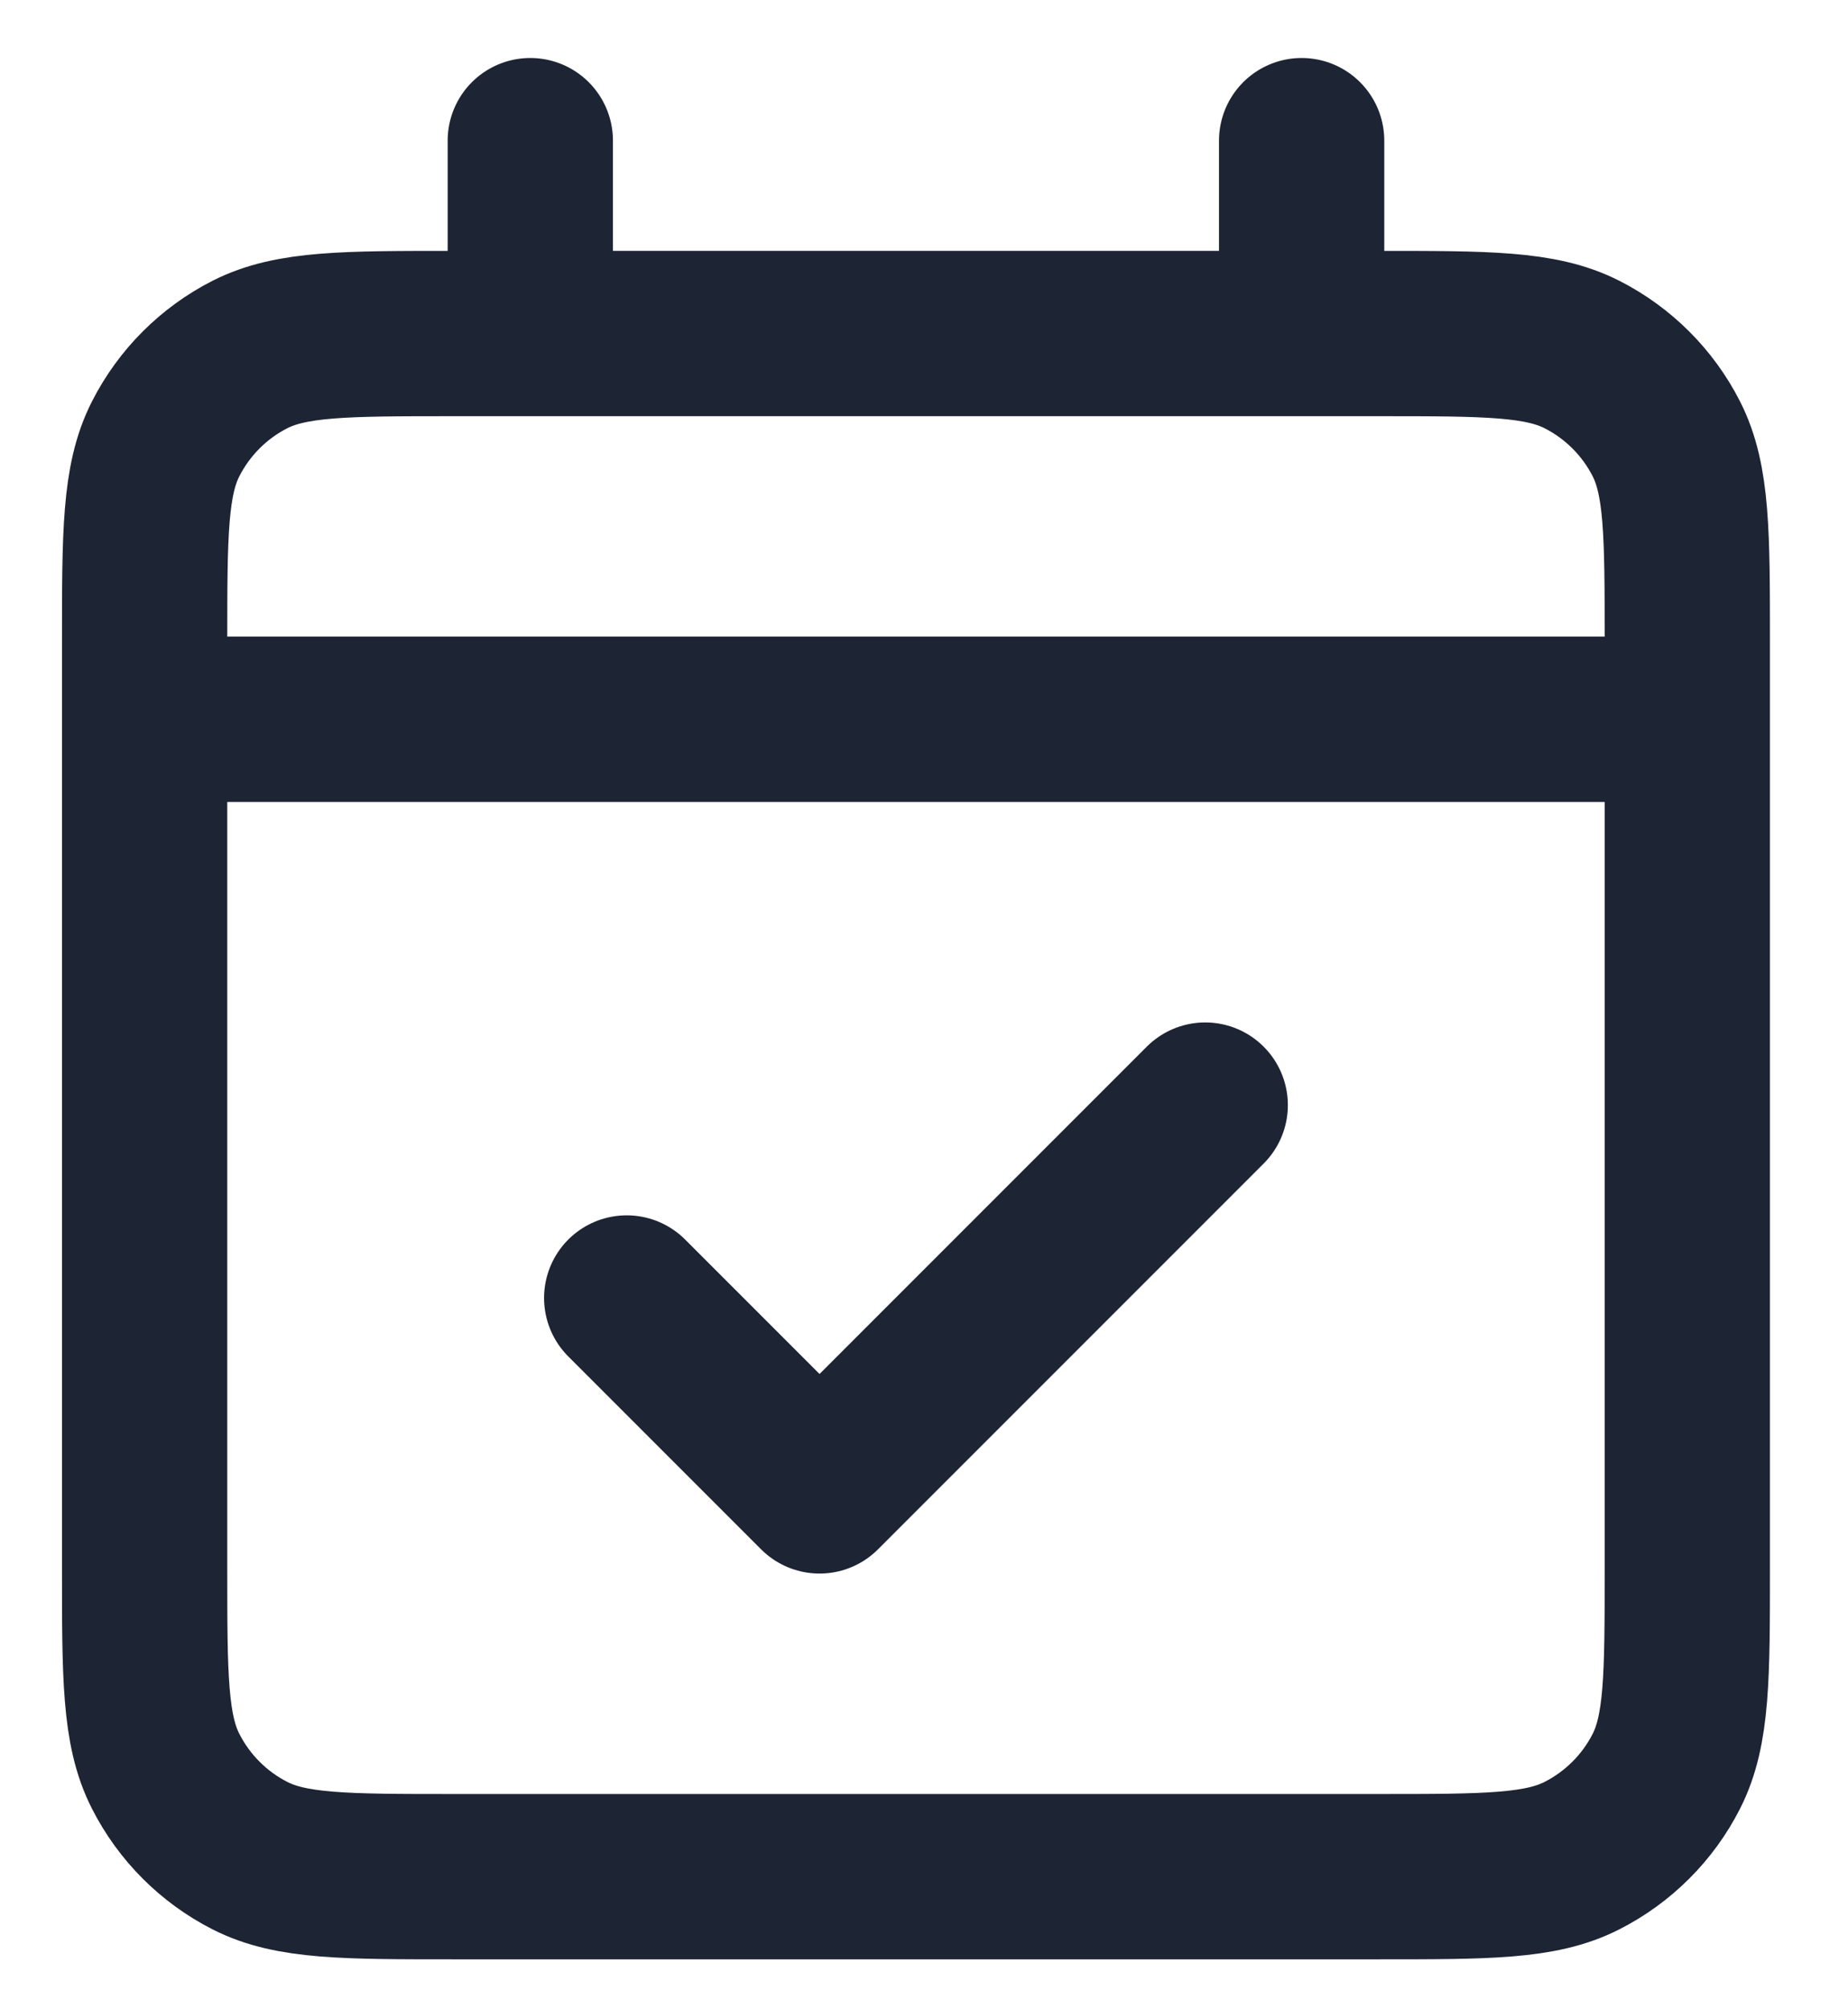 <svg width="23" height="25" viewBox="0 0 23 25" fill="none" xmlns="http://www.w3.org/2000/svg">
<path d="M1.8 8.95H21M1.8 8.95V19.51C1.8 20.854 1.8 21.526 2.062 22.039C2.292 22.491 2.659 22.858 3.11 23.088C3.623 23.35 4.295 23.35 5.637 23.35H17.164C18.506 23.35 19.176 23.35 19.689 23.088C20.141 22.858 20.509 22.491 20.739 22.039C21 21.526 21 20.856 21 19.514V8.95M1.8 8.95V7.99C1.8 6.646 1.8 5.973 2.062 5.46C2.292 5.008 2.659 4.641 3.11 4.411C3.624 4.15 4.296 4.15 5.641 4.15H6.6M21 8.95V7.986C21 6.645 21 5.973 20.739 5.46C20.509 5.008 20.141 4.641 19.689 4.411C19.176 4.15 18.505 4.15 17.16 4.15H16.2M6.6 4.15H16.2M6.6 4.15V1.75M16.2 4.15V1.75M15 13.75L10.2 18.55L7.8 16.15" stroke="#1D2433" stroke-width="2.057" stroke-linecap="round" stroke-linejoin="round"/>
</svg>
